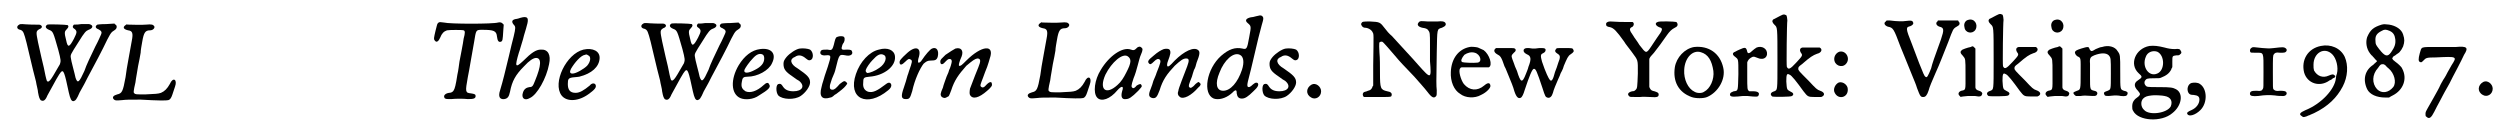 <?xml version='1.0' encoding='utf-8'?>
<svg xmlns="http://www.w3.org/2000/svg" xmlns:xlink="http://www.w3.org/1999/xlink" width="479px" height="24px" viewBox="0 0 4799 240" version="1.1">
<defs>
<path id="gl6158" d="M 37 36 C 31 39 32 45 39 46 C 45 48 46 52 51 71 C 63 122 66 134 69 145 C 70 152 73 162 73 166 C 75 177 76 178 78 181 C 83 184 87 182 91 172 C 105 146 114 130 117 127 C 122 122 124 128 132 166 C 135 179 137 183 141 183 C 145 182 147 180 153 166 C 159 156 165 144 168 138 C 172 130 186 105 198 81 C 211 54 213 51 218 48 C 223 45 224 43 224 40 C 224 38 223 37 222 36 C 221 36 220 35 220 34 C 214 34 210 35 204 35 C 192 35 188 36 187 36 C 182 39 183 43 189 45 C 195 48 196 51 194 55 C 193 57 189 67 183 78 C 173 99 166 113 162 125 C 152 147 149 150 145 138 C 144 132 136 104 136 100 C 135 94 135 94 151 69 C 162 51 165 48 170 46 C 179 43 180 37 171 35 C 170 35 163 35 156 35 C 151 36 147 36 142 36 C 142 36 141 37 141 37 C 139 40 139 42 144 45 C 148 49 148 51 142 63 C 133 80 130 81 127 66 C 123 51 124 49 128 45 C 132 41 132 39 130 37 C 127 36 94 35 91 36 C 86 39 87 43 94 46 C 102 49 102 50 112 85 C 117 104 117 106 115 112 C 113 115 102 135 99 139 C 95 145 92 147 90 144 C 89 142 86 129 84 118 C 82 111 78 92 73 70 C 69 50 69 49 75 45 C 81 43 82 39 78 37 C 77 36 76 36 61 36 C 53 36 45 35 43 35 C 40 35 38 35 37 36 z" fill="black"/><!-- width=237 height=195 -->
<path id="gl7184" d="M 59 8 C 53 12 55 16 64 18 C 72 19 74 23 71 38 C 69 51 61 90 59 108 C 54 136 52 139 43 141 C 36 143 33 146 36 150 C 39 153 40 153 52 152 C 61 151 65 151 88 151 C 121 153 138 153 141 152 C 145 151 147 147 149 141 C 151 136 151 134 154 126 C 159 112 150 107 144 121 C 139 130 134 135 127 138 C 121 140 117 140 97 141 C 79 141 78 141 76 139 C 74 138 74 135 78 118 C 79 109 82 95 83 87 C 85 78 87 67 88 61 C 88 56 90 46 91 40 C 94 22 97 18 106 18 C 112 18 116 13 114 10 C 112 7 109 6 99 7 C 90 8 68 7 63 7 C 61 6 60 7 59 8 z" fill="black"/><!-- width=167 height=180 -->
<path id="gl6156" d="M 31 43 C 28 45 28 47 25 59 C 22 72 21 75 24 78 C 27 82 31 79 34 72 C 37 64 41 60 47 58 C 52 57 77 57 79 58 C 82 59 82 63 79 74 C 78 83 73 107 71 118 C 70 124 69 135 67 143 C 64 163 62 170 60 173 C 58 177 54 178 51 178 C 44 179 40 183 42 187 C 43 190 46 190 55 190 C 64 189 79 189 87 190 C 98 190 102 189 102 184 C 102 181 100 180 93 179 C 82 178 82 176 87 148 C 90 134 95 102 99 81 C 103 57 102 57 115 57 C 137 57 142 59 143 70 C 144 78 146 81 150 80 C 154 79 154 76 155 60 C 155 55 156 51 156 47 C 155 46 154 46 154 45 C 152 43 149 42 145 43 C 136 46 52 46 41 43 C 34 42 33 42 31 43 z" fill="black"/><!-- width=169 height=202 -->
<path id="gl5901" d="M 61 8 C 58 9 55 10 54 10 C 45 11 43 15 48 21 C 52 25 52 27 48 44 C 46 51 42 68 39 81 C 31 114 28 127 22 147 C 18 159 21 165 30 164 C 36 163 39 160 41 150 C 45 129 52 117 68 101 C 78 90 86 85 91 85 C 102 85 101 100 89 129 C 85 139 84 141 78 141 C 72 142 68 145 66 151 C 62 162 69 168 79 162 C 93 156 111 124 116 97 C 120 79 114 68 100 69 C 91 69 82 75 66 91 C 51 105 50 102 58 75 C 60 70 63 58 66 49 C 68 40 72 29 73 24 C 78 8 75 4 61 8 z" fill="black"/><!-- width=132 height=189 -->
<path id="gl5914" d="M 69 14 C 36 22 9 78 27 102 C 37 115 61 114 82 97 C 93 89 94 85 92 81 C 90 78 85 78 81 83 C 70 92 62 97 54 97 C 43 97 39 91 39 80 C 39 70 40 68 52 67 C 55 67 60 66 61 66 C 85 60 99 47 100 31 C 101 17 87 10 69 14 M 78 25 C 84 27 83 37 76 45 C 70 51 55 60 48 60 C 43 60 42 57 45 51 C 52 39 64 25 72 24 C 75 23 75 23 78 25 z" fill="black"/><!-- width=114 height=124 -->
<path id="gl6158" d="M 37 36 C 31 39 32 45 39 46 C 45 48 46 52 51 71 C 63 122 66 134 69 145 C 70 152 73 162 73 166 C 75 177 76 178 78 181 C 83 184 87 182 91 172 C 105 146 114 130 117 127 C 122 122 124 128 132 166 C 135 179 137 183 141 183 C 145 182 147 180 153 166 C 159 156 165 144 168 138 C 172 130 186 105 198 81 C 211 54 213 51 218 48 C 223 45 224 43 224 40 C 224 38 223 37 222 36 C 221 36 220 35 220 34 C 214 34 210 35 204 35 C 192 35 188 36 187 36 C 182 39 183 43 189 45 C 195 48 196 51 194 55 C 193 57 189 67 183 78 C 173 99 166 113 162 125 C 152 147 149 150 145 138 C 144 132 136 104 136 100 C 135 94 135 94 151 69 C 162 51 165 48 170 46 C 179 43 180 37 171 35 C 170 35 163 35 156 35 C 151 36 147 36 142 36 C 142 36 141 37 141 37 C 139 40 139 42 144 45 C 148 49 148 51 142 63 C 133 80 130 81 127 66 C 123 51 124 49 128 45 C 132 41 132 39 130 37 C 127 36 94 35 91 36 C 86 39 87 43 94 46 C 102 49 102 50 112 85 C 117 104 117 106 115 112 C 113 115 102 135 99 139 C 95 145 92 147 90 144 C 89 142 86 129 84 118 C 82 111 78 92 73 70 C 69 50 69 49 75 45 C 81 43 82 39 78 37 C 77 36 76 36 61 36 C 53 36 45 35 43 35 C 40 35 38 35 37 36 z" fill="black"/><!-- width=237 height=195 -->
<path id="gl6423" d="M 74 14 C 58 16 44 27 33 45 C 17 72 18 100 36 108 C 45 112 61 111 72 103 C 90 92 96 87 91 81 C 90 78 86 78 81 83 C 68 95 55 99 46 95 C 40 91 37 87 39 77 C 40 69 42 67 50 67 C 69 67 91 55 97 41 C 106 23 96 11 74 14 M 78 24 C 81 25 82 28 82 32 C 82 41 76 48 64 54 C 51 61 42 61 44 54 C 45 51 53 39 60 32 C 67 24 73 22 78 24 z" fill="black"/><!-- width=114 height=124 -->
<path id="gl6424" d="M 53 8 C 46 9 34 17 28 24 C 24 29 22 32 22 37 C 22 47 25 52 40 62 C 45 66 50 69 52 70 C 64 80 58 90 41 90 C 31 90 25 87 21 81 C 18 76 16 75 13 76 C 7 76 7 92 12 98 C 20 106 43 107 55 99 C 64 93 73 81 73 73 C 73 64 68 59 49 46 C 35 38 33 28 44 24 C 51 19 58 21 65 27 C 70 31 71 31 74 30 C 80 28 80 15 73 10 C 69 8 59 7 53 8 z" fill="black"/><!-- width=90 height=118 -->
<path id="gl5913" d="M 55 9 C 51 10 50 11 48 19 C 46 28 44 34 42 34 C 41 35 39 35 34 34 C 27 34 24 34 22 36 C 18 42 23 46 31 45 C 42 44 42 45 35 67 C 30 82 28 87 26 95 C 25 97 24 102 23 106 C 18 124 24 131 40 126 C 42 126 45 124 48 121 C 50 120 53 118 54 117 C 57 115 67 107 69 104 C 73 99 73 99 71 97 C 67 93 66 94 58 100 C 51 108 48 111 44 111 C 40 111 39 109 39 106 C 39 102 39 102 43 90 C 47 81 49 76 50 71 C 57 42 57 43 69 45 C 77 47 83 44 82 39 C 81 35 80 34 72 34 C 61 35 60 34 63 25 C 64 23 65 21 66 20 C 68 16 68 10 65 9 C 63 8 58 8 55 9 z" fill="black"/><!-- width=91 height=139 -->
<path id="gl6157" d="M 69 15 C 51 19 33 38 25 62 C 9 109 46 127 87 93 C 92 89 93 86 93 83 C 92 78 88 77 83 81 C 66 94 58 98 49 96 C 42 94 38 88 39 79 C 39 69 40 68 51 67 C 79 65 102 47 100 28 C 99 16 86 10 69 15 M 78 25 C 86 28 82 42 70 50 C 62 56 51 60 47 60 C 45 59 43 57 44 54 C 45 50 52 40 57 35 C 66 25 72 22 78 25 z" fill="black"/><!-- width=114 height=123 -->
<path id="gl5909" d="M 86 35 C 82 37 74 46 66 58 C 65 60 61 63 60 62 C 59 61 59 58 60 54 C 67 34 56 28 39 43 C 26 55 23 58 24 63 C 25 67 28 67 35 60 C 40 55 42 54 45 56 C 49 58 48 61 42 78 C 41 81 40 85 39 87 C 38 91 34 105 32 110 C 26 127 27 132 36 132 C 43 132 44 130 48 117 C 53 94 63 73 70 64 C 75 60 77 58 84 58 C 92 58 95 57 97 51 C 100 39 95 31 86 35 z" fill="black"/><!-- width=110 height=144 -->
<path id="gl5899" d="M 39 19 C 35 21 29 25 20 31 C 12 39 10 40 10 44 C 10 50 14 51 19 45 C 24 40 25 39 28 39 C 31 39 32 41 32 44 C 32 46 29 57 27 60 C 27 61 25 67 22 73 C 20 79 16 89 15 94 C 10 105 10 108 12 111 C 15 114 19 115 23 112 C 27 111 27 109 31 99 C 37 80 45 69 60 52 C 72 42 76 39 81 38 C 88 38 88 43 83 55 C 80 62 75 75 67 96 C 66 102 66 106 67 108 C 72 117 84 114 100 100 C 108 93 110 90 109 87 C 109 82 105 82 99 88 C 94 94 91 95 88 92 C 86 90 87 88 92 75 C 94 69 98 59 100 54 C 102 48 104 42 105 38 C 115 10 89 13 60 42 C 51 51 49 53 46 52 C 45 51 46 45 51 34 C 55 23 50 16 39 19 z" fill="black"/><!-- width=122 height=126 -->
<path id="gl7184" d="M 59 8 C 53 12 55 16 64 18 C 72 19 74 23 71 38 C 69 51 61 90 59 108 C 54 136 52 139 43 141 C 36 143 33 146 36 150 C 39 153 40 153 52 152 C 61 151 65 151 88 151 C 121 153 138 153 141 152 C 145 151 147 147 149 141 C 151 136 151 134 154 126 C 159 112 150 107 144 121 C 139 130 134 135 127 138 C 121 140 117 140 97 141 C 79 141 78 141 76 139 C 74 138 74 135 78 118 C 79 109 82 95 83 87 C 85 78 87 67 88 61 C 88 56 90 46 91 40 C 94 22 97 18 106 18 C 112 18 116 13 114 10 C 112 7 109 6 99 7 C 90 8 68 7 63 7 C 61 6 60 7 59 8 z" fill="black"/><!-- width=167 height=180 -->
<path id="gl5895" d="M 91 8 C 90 8 88 10 87 11 C 84 14 82 15 77 13 C 61 7 35 25 19 52 C 7 71 4 96 12 105 C 20 114 37 108 51 91 C 59 82 64 82 60 93 C 57 104 60 109 67 108 C 73 108 78 105 91 92 C 97 85 99 84 97 81 C 96 78 93 79 88 82 C 84 87 82 87 81 87 C 77 85 77 83 82 68 C 85 61 88 51 90 43 C 92 36 94 27 96 23 C 100 14 100 11 97 9 C 95 7 93 7 91 8 M 71 26 C 78 31 78 38 68 57 C 63 67 58 75 51 81 C 29 101 15 90 28 61 C 40 37 61 19 71 26 z" fill="black"/><!-- width=113 height=130 -->
<path id="gl6172" d="M 39 20 C 34 22 28 25 19 33 C 9 41 7 44 11 48 C 13 50 15 49 20 44 C 25 39 28 38 31 40 C 34 43 33 46 25 66 C 24 70 21 76 19 81 C 18 85 16 91 14 96 C 9 108 10 112 17 114 C 24 115 26 112 31 99 C 37 79 45 68 60 52 C 71 42 76 38 82 38 C 88 38 88 42 84 53 C 78 69 67 96 67 100 C 65 105 66 109 70 112 C 77 117 92 109 105 94 C 110 90 111 87 108 85 C 106 82 105 83 100 87 C 94 94 90 96 88 93 C 86 91 87 88 93 73 C 94 69 96 63 97 60 C 99 57 101 51 102 46 C 108 31 109 25 105 22 C 97 15 78 24 60 42 C 50 53 48 54 46 53 C 45 52 45 48 47 43 C 52 30 53 25 50 21 C 48 19 43 19 39 20 z" fill="black"/><!-- width=121 height=126 -->
<path id="gl5897" d="M 103 8 C 100 9 95 10 93 10 C 84 12 81 16 87 21 C 94 27 94 27 90 48 C 86 71 85 72 77 70 C 63 67 51 71 36 84 C 8 109 0 157 22 166 C 31 169 44 166 55 157 C 64 148 66 148 66 156 C 67 163 70 166 76 166 C 82 166 88 162 98 152 C 107 144 109 139 106 136 C 103 135 102 135 97 139 C 92 144 89 145 87 143 C 86 141 86 138 89 127 C 92 116 94 107 99 86 C 105 60 111 35 114 25 C 118 12 118 10 114 7 C 111 6 111 6 103 8 M 72 82 C 79 85 81 96 76 111 C 68 135 54 151 40 151 C 27 151 24 137 33 116 C 42 92 60 76 72 82 z" fill="black"/><!-- width=137 height=207 -->
<path id="gl6424" d="M 53 8 C 46 9 34 17 28 24 C 24 29 22 32 22 37 C 22 47 25 52 40 62 C 45 66 50 69 52 70 C 64 80 58 90 41 90 C 31 90 25 87 21 81 C 18 76 16 75 13 76 C 7 76 7 92 12 98 C 20 106 43 107 55 99 C 64 93 73 81 73 73 C 73 64 68 59 49 46 C 35 38 33 28 44 24 C 51 19 58 21 65 27 C 70 31 71 31 74 30 C 80 28 80 15 73 10 C 69 8 59 7 53 8 z" fill="black"/><!-- width=90 height=118 -->
<path id="gl775" d="M 22 15 C 11 21 10 34 21 40 C 29 45 40 39 40 28 C 40 19 30 11 22 15 z" fill="black"/><!-- width=54 height=57 -->
<path id="gl5393" d="M 121 19 C 116 24 119 28 127 30 C 134 31 136 32 138 34 C 142 39 142 40 142 63 C 142 75 142 88 142 94 C 145 129 144 129 120 102 C 108 88 85 64 69 46 C 64 42 58 35 56 32 C 46 19 46 19 27 18 C 13 18 12 18 10 22 C 9 25 13 30 17 30 C 23 30 30 34 32 39 C 34 43 34 39 33 102 C 33 115 33 128 33 141 C 32 142 31 144 31 145 C 29 149 27 150 23 151 C 21 152 18 153 17 153 C 13 154 12 158 14 162 C 15 162 15 163 16 163 C 24 163 32 163 40 163 C 66 163 67 163 68 161 C 70 156 67 153 60 152 C 47 149 46 147 46 116 C 46 104 46 88 45 78 C 44 58 44 57 48 57 C 51 56 50 55 75 84 C 85 96 90 101 112 124 C 124 138 130 144 137 153 C 146 165 150 166 154 161 C 155 159 155 158 155 150 C 154 139 154 138 155 78 C 156 31 155 33 165 30 C 172 27 174 24 171 20 C 169 18 166 17 156 18 C 149 18 144 18 138 18 C 124 17 123 17 121 19 z" fill="black"/><!-- width=184 height=177 -->
<path id="gl256" d="M 57 13 C 36 17 22 35 21 61 C 20 79 27 96 39 103 C 49 111 67 112 79 105 C 90 100 98 91 97 87 C 96 81 92 81 85 87 C 72 98 57 97 46 84 C 40 76 35 58 39 54 C 40 52 41 52 45 52 C 63 52 93 52 94 52 C 102 48 95 27 84 19 C 81 18 76 15 73 14 C 70 13 59 12 57 13 M 67 24 C 78 27 82 42 72 43 C 64 44 45 43 43 42 C 39 40 42 34 47 28 C 53 24 60 22 67 24 z" fill="black"/><!-- width=109 height=123 -->
<path id="gl6150" d="M 20 25 C 15 28 15 33 22 37 C 28 40 30 42 36 60 C 39 65 41 72 43 76 C 48 88 53 100 55 108 C 59 120 63 123 68 120 C 70 118 72 115 75 105 C 84 78 89 66 92 65 C 96 64 98 69 109 102 C 114 118 115 119 118 120 C 123 122 127 118 129 111 C 130 106 135 94 139 85 C 141 81 143 76 144 73 C 145 71 147 68 147 67 C 148 66 149 62 150 59 C 156 45 158 40 163 37 C 169 33 170 31 168 28 C 167 25 165 25 151 25 C 135 25 136 25 135 27 C 132 30 133 33 138 36 C 143 39 144 42 139 54 C 138 58 135 66 133 71 C 129 87 126 90 123 86 C 121 84 115 72 108 51 C 105 40 105 37 110 35 C 114 33 115 31 115 28 C 114 25 112 25 103 25 C 97 26 94 26 90 26 C 79 24 75 25 73 28 C 72 31 73 34 79 37 C 87 40 88 46 82 61 C 81 66 78 72 77 75 C 70 93 67 92 60 69 C 57 63 55 57 54 54 C 53 52 52 48 51 46 C 49 40 49 39 54 34 C 58 31 58 29 57 27 C 55 25 55 25 41 25 C 35 25 28 25 25 25 C 23 25 21 25 20 25 z" fill="black"/><!-- width=180 height=132 -->
<path id="gl6659" d="M 16 33 C 14 34 13 35 13 37 C 13 41 15 42 21 43 C 28 45 33 50 48 71 C 50 75 57 83 62 90 C 75 108 74 104 74 132 C 73 158 73 160 70 163 C 68 165 67 166 63 166 C 55 168 53 172 58 176 C 59 177 60 177 78 177 C 85 176 91 177 98 177 C 111 178 114 177 114 172 C 114 169 112 168 106 166 C 101 165 99 164 97 160 C 97 159 96 159 96 157 C 96 148 96 139 96 130 C 96 122 96 113 96 104 C 96 103 97 102 98 100 C 99 99 102 95 105 92 C 110 86 124 67 130 58 C 135 51 139 47 145 44 C 150 42 151 39 150 36 C 149 34 148 33 148 33 C 145 32 114 31 112 33 C 106 35 108 40 115 43 C 123 45 122 48 111 63 C 108 68 102 76 99 81 C 90 94 90 94 77 77 C 73 70 67 63 65 59 C 57 48 57 45 64 42 C 67 39 67 35 64 33 C 62 33 60 33 53 33 C 45 33 35 33 22 32 C 19 32 18 32 16 33 z" fill="black"/><!-- width=162 height=189 -->
<path id="gl6919" d="M 51 13 C 33 16 17 33 14 52 C 10 79 21 100 46 109 C 54 112 69 112 76 109 C 97 100 112 75 107 53 C 101 25 79 10 51 13 M 64 23 C 78 27 85 39 88 59 C 90 75 82 93 70 99 C 66 102 57 102 52 99 C 39 93 31 75 32 57 C 33 34 48 18 64 23 z" fill="black"/><!-- width=121 height=124 -->
<path id="gl2" d="M 72 25 C 69 27 66 29 64 31 C 58 37 55 37 54 33 C 52 24 50 24 39 29 C 36 30 33 32 31 33 C 25 35 25 39 31 43 C 37 48 37 46 37 76 C 36 109 37 108 28 109 C 24 111 22 111 21 114 C 20 119 24 120 36 119 C 43 118 46 118 54 118 C 73 120 75 120 76 116 C 78 112 74 109 66 109 C 62 109 60 109 58 109 C 54 106 54 106 54 78 C 54 70 54 62 54 54 C 54 52 55 52 55 51 C 57 47 60 45 64 43 C 67 42 69 43 74 45 C 83 49 91 46 92 38 C 93 27 82 21 72 25 z" fill="black"/><!-- width=105 height=133 -->
<path id="gl2307" d="M 58 7 C 53 9 41 16 40 16 C 37 19 38 22 42 26 C 48 32 48 28 48 98 C 48 154 48 151 42 154 C 35 156 33 160 38 164 C 40 165 74 165 76 163 C 80 160 79 157 72 154 C 66 151 66 150 65 135 C 65 122 66 119 71 122 C 75 123 85 136 98 154 C 106 164 106 165 120 165 C 124 165 129 165 130 165 C 130 165 131 165 132 165 C 140 162 139 156 130 153 C 124 151 122 149 108 134 C 89 115 88 114 88 111 C 88 108 88 107 95 102 C 111 88 116 85 124 82 C 133 80 135 73 129 70 C 127 70 102 70 96 70 C 91 71 90 75 93 80 C 97 85 96 86 84 99 C 72 112 69 113 66 107 C 65 105 66 23 67 18 C 67 15 66 9 65 8 C 63 7 61 6 58 7 z" fill="black"/><!-- width=150 height=206 -->
<path id="gl5891" d="M 23 14 C 17 16 13 22 13 28 C 13 40 27 46 35 38 C 45 28 36 11 23 14 M 22 73 C 15 76 10 86 14 93 C 21 107 40 102 39 86 C 39 78 30 71 22 73 z" fill="black"/><!-- width=52 height=115 -->
<path id="gl7185" d="M 21 39 C 16 42 19 47 25 49 C 35 51 36 52 49 87 C 54 100 62 118 73 146 C 75 151 79 160 81 167 C 87 183 88 184 93 184 C 97 184 100 181 103 172 C 105 164 110 153 116 139 C 126 117 130 105 141 78 C 150 54 150 53 157 49 C 163 46 164 43 161 39 C 160 39 160 38 160 37 C 153 37 147 37 141 37 C 134 37 128 37 121 37 C 121 38 120 39 120 39 C 116 42 118 47 124 49 C 133 51 133 55 127 73 C 114 109 110 120 108 129 C 102 144 100 148 97 145 C 95 144 93 139 85 119 C 81 109 75 92 71 82 C 59 52 59 50 68 48 C 73 46 75 43 73 40 C 72 37 68 37 60 38 C 54 39 43 39 28 37 C 22 37 22 37 21 39 z" fill="black"/><!-- width=175 height=198 -->
<path id="gl0" d="M 31 8 C 26 9 22 15 24 22 C 25 33 39 36 45 27 C 51 17 43 4 31 8 M 36 60 C 30 61 19 65 19 66 C 15 69 16 72 21 77 C 26 83 26 82 26 112 C 26 144 27 142 18 144 C 12 146 11 151 15 154 C 16 156 16 156 21 155 C 24 155 28 154 31 154 C 34 154 40 154 44 154 C 54 156 57 155 58 150 C 59 148 56 145 52 144 C 48 143 45 141 45 137 C 45 136 45 119 45 99 C 45 87 45 75 45 63 C 44 62 43 61 43 61 C 40 58 40 58 36 60 z" fill="black"/><!-- width=70 height=194 -->
<path id="gl2307" d="M 58 7 C 53 9 41 16 40 16 C 37 19 38 22 42 26 C 48 32 48 28 48 98 C 48 154 48 151 42 154 C 35 156 33 160 38 164 C 40 165 74 165 76 163 C 80 160 79 157 72 154 C 66 151 66 150 65 135 C 65 122 66 119 71 122 C 75 123 85 136 98 154 C 106 164 106 165 120 165 C 124 165 129 165 130 165 C 130 165 131 165 132 165 C 140 162 139 156 130 153 C 124 151 122 149 108 134 C 89 115 88 114 88 111 C 88 108 88 107 95 102 C 111 88 116 85 124 82 C 133 80 135 73 129 70 C 127 70 102 70 96 70 C 91 71 90 75 93 80 C 97 85 96 86 84 99 C 72 112 69 113 66 107 C 65 105 66 23 67 18 C 67 15 66 9 65 8 C 63 7 61 6 58 7 z" fill="black"/><!-- width=150 height=206 -->
<path id="gl0" d="M 31 8 C 26 9 22 15 24 22 C 25 33 39 36 45 27 C 51 17 43 4 31 8 M 36 60 C 30 61 19 65 19 66 C 15 69 16 72 21 77 C 26 83 26 82 26 112 C 26 144 27 142 18 144 C 12 146 11 151 15 154 C 16 156 16 156 21 155 C 24 155 28 154 31 154 C 34 154 40 154 44 154 C 54 156 57 155 58 150 C 59 148 56 145 52 144 C 48 143 45 141 45 137 C 45 136 45 119 45 99 C 45 87 45 75 45 63 C 44 62 43 61 43 61 C 40 58 40 58 36 60 z" fill="black"/><!-- width=70 height=194 -->
<path id="gl5" d="M 70 15 C 67 15 63 17 58 19 C 50 24 49 24 46 19 C 45 14 43 14 30 18 C 21 21 19 22 18 25 C 18 28 20 31 23 33 C 30 36 29 36 29 66 C 29 96 29 97 22 99 C 19 100 15 102 15 103 C 15 105 18 108 20 109 C 22 109 22 109 29 109 C 36 108 37 108 52 109 C 57 109 57 109 59 108 C 63 104 61 100 55 99 C 47 97 47 97 47 73 C 47 63 47 51 47 47 C 46 36 48 34 55 31 C 68 26 78 26 83 31 C 87 36 87 36 87 66 C 87 98 87 96 81 99 C 75 101 73 102 74 105 C 75 109 77 109 83 109 C 86 109 91 108 94 108 C 98 108 102 108 106 109 C 115 110 118 109 119 105 C 120 102 118 100 112 99 C 105 96 105 98 105 63 C 105 30 105 30 100 23 C 95 14 82 11 70 15 z" fill="black"/><!-- width=132 height=123 -->
<path id="gl1024" d="M 52 13 C 25 18 13 48 31 65 C 39 72 39 73 30 79 C 22 84 22 91 30 99 C 35 105 35 106 31 110 C 22 116 19 121 19 129 C 19 133 19 135 21 138 C 31 157 75 160 96 142 C 114 128 118 104 103 96 C 97 93 94 92 70 92 C 47 92 47 92 44 88 C 42 86 42 81 44 79 C 46 76 48 75 60 75 C 69 75 72 75 74 74 C 84 70 90 66 94 58 C 94 56 96 55 96 53 C 96 50 96 47 96 43 C 96 32 96 32 104 31 C 109 31 109 31 111 29 C 114 27 114 25 112 22 C 111 19 108 18 101 19 C 94 19 88 18 81 16 C 69 13 61 12 52 13 M 67 24 C 82 31 82 60 67 66 C 51 73 37 53 45 34 C 48 25 58 21 67 24 M 81 109 C 93 111 97 119 93 129 C 86 142 52 147 42 136 C 35 130 35 119 40 114 C 44 110 48 109 56 108 C 60 107 78 108 81 109 z" fill="black"/><!-- width=126 height=165 -->
<path id="gl6165" d="M 19 26 C 12 28 9 38 13 45 C 15 48 17 49 23 49 C 31 50 34 52 34 58 C 34 66 28 74 19 78 C 12 81 9 83 11 86 C 14 91 26 88 36 78 C 50 64 49 37 35 28 C 31 25 24 25 19 26 z" fill="black"/><!-- width=61 height=100 -->
<path id="gl6667" d="M 14 13 C 10 15 9 19 11 22 C 12 23 13 23 22 23 C 37 23 36 21 36 60 C 36 89 36 90 35 92 C 33 96 31 97 23 96 C 13 96 10 97 10 102 C 10 106 15 107 26 106 C 39 104 48 104 58 105 C 63 106 69 106 71 106 C 78 107 82 103 80 99 C 79 97 76 96 68 96 C 60 97 58 96 55 93 C 54 91 54 90 54 61 C 54 31 54 28 56 26 C 58 23 60 22 68 23 C 76 23 78 23 80 20 C 81 18 81 16 78 14 C 75 12 73 12 56 14 C 46 15 46 15 34 14 C 18 12 15 12 14 13 z" fill="black"/><!-- width=91 height=119 -->
<path id="gl7186" d="M 44 34 C 19 39 6 61 12 85 C 18 106 42 114 61 100 C 64 99 67 97 67 96 C 67 96 68 96 70 95 C 72 93 73 92 70 90 C 68 88 66 88 59 91 C 48 96 37 92 31 81 C 30 77 30 76 30 70 C 30 47 51 35 66 50 C 74 58 78 75 75 87 C 74 89 73 93 73 96 C 71 117 45 145 15 157 C 4 162 1 165 8 169 C 10 171 11 171 17 169 C 19 168 21 167 22 167 C 22 167 26 165 31 163 C 58 150 75 133 86 112 C 96 93 97 71 90 55 C 82 38 63 30 44 34 z" fill="black"/><!-- width=108 height=183 -->
<path id="gl7187" d="M 40 10 C 24 15 18 20 12 34 C 9 43 10 56 18 66 C 19 67 21 70 22 70 C 22 71 25 73 27 76 C 28 77 30 79 31 80 C 30 81 30 82 29 82 C 28 84 25 85 24 87 C 8 97 3 115 12 134 C 17 144 30 150 47 150 C 49 150 52 150 54 150 C 57 148 59 147 61 146 C 81 136 90 114 79 94 C 78 91 70 84 67 82 C 66 81 63 79 62 78 C 61 77 61 76 60 75 C 60 75 61 74 61 73 C 62 71 64 70 66 69 C 68 67 72 65 74 63 C 78 58 78 58 81 52 C 84 43 84 38 81 29 C 78 19 67 12 54 10 C 45 9 45 9 40 10 M 55 22 C 62 25 65 30 66 38 C 67 47 65 53 58 63 C 51 73 46 71 35 57 C 29 49 28 48 28 42 C 27 32 30 27 40 22 C 45 19 48 19 55 22 M 48 89 C 49 91 52 93 53 94 C 64 103 69 121 62 130 C 53 141 40 143 31 134 C 21 123 21 106 33 93 C 37 87 38 86 42 86 C 45 86 45 87 48 89 z" fill="black"/><!-- width=93 height=162 -->
<path id="gl6674" d="M 81 70 C 76 70 62 70 46 70 C 12 70 16 69 12 82 C 9 93 9 98 13 99 C 15 100 16 99 19 96 C 24 91 24 90 43 90 C 84 88 84 88 73 105 C 67 115 62 125 62 125 C 62 125 61 127 59 130 C 58 132 56 134 56 135 C 56 135 54 138 52 142 C 50 146 48 151 46 154 C 42 161 34 176 28 186 C 23 195 23 195 23 199 C 23 202 23 203 25 204 C 30 209 34 206 40 194 C 42 190 47 180 51 173 C 55 166 58 159 60 156 C 61 154 65 147 69 140 C 72 134 79 120 84 111 C 89 101 95 90 97 85 C 106 71 103 68 81 70 z" fill="black"/><!-- width=113 height=217 -->
<path id="gl775" d="M 22 15 C 11 21 10 34 21 40 C 29 45 40 39 40 28 C 40 19 30 11 22 15 z" fill="black"/><!-- width=54 height=57 -->
</defs>
<use xlink:href="#gl6158" x="0" y="11"/>
<use xlink:href="#gl7184" x="182" y="40"/>
<use xlink:href="#gl6156" x="811" y="0"/>
<use xlink:href="#gl5901" x="938" y="26"/>
<use xlink:href="#gl5914" x="1051" y="81"/>
<use xlink:href="#gl6158" x="1198" y="9"/>
<use xlink:href="#gl6423" x="1385" y="80"/>
<use xlink:href="#gl6424" x="1482" y="85"/>
<use xlink:href="#gl5913" x="1554" y="61"/>
<use xlink:href="#gl6157" x="1618" y="80"/>
<use xlink:href="#gl5909" x="1703" y="58"/>
<use xlink:href="#gl5899" x="1795" y="74"/>
<use xlink:href="#gl7184" x="1938" y="36"/>
<use xlink:href="#gl5895" x="2094" y="82"/>
<use xlink:href="#gl6172" x="2195" y="74"/>
<use xlink:href="#gl5897" x="2308" y="23"/>
<use xlink:href="#gl6424" x="2415" y="85"/>
<use xlink:href="#gl775" x="2496" y="147"/>
<use xlink:href="#gl5393" x="2603" y="23"/>
<use xlink:href="#gl256" x="2764" y="77"/>
<use xlink:href="#gl6150" x="2852" y="67"/>
<use xlink:href="#gl6659" x="3070" y="9"/>
<use xlink:href="#gl6919" x="3201" y="77"/>
<use xlink:href="#gl2" x="3300" y="66"/>
<use xlink:href="#gl2307" x="3364" y="21"/>
<use xlink:href="#gl5891" x="3508" y="85"/>
<use xlink:href="#gl7185" x="3599" y="2"/>
<use xlink:href="#gl0" x="3747" y="30"/>
<use xlink:href="#gl2307" x="3779" y="20"/>
<use xlink:href="#gl0" x="3914" y="30"/>
<use xlink:href="#gl5" x="3965" y="75"/>
<use xlink:href="#gl1024" x="4074" y="75"/>
<use xlink:href="#gl6165" x="4188" y="133"/>
<use xlink:href="#gl6667" x="4309" y="78"/>
<use xlink:href="#gl7186" x="4411" y="54"/>
<use xlink:href="#gl7187" x="4532" y="37"/>
<use xlink:href="#gl6674" x="4633" y="20"/>
<use xlink:href="#gl775" x="4745" y="142"/>
</svg>
